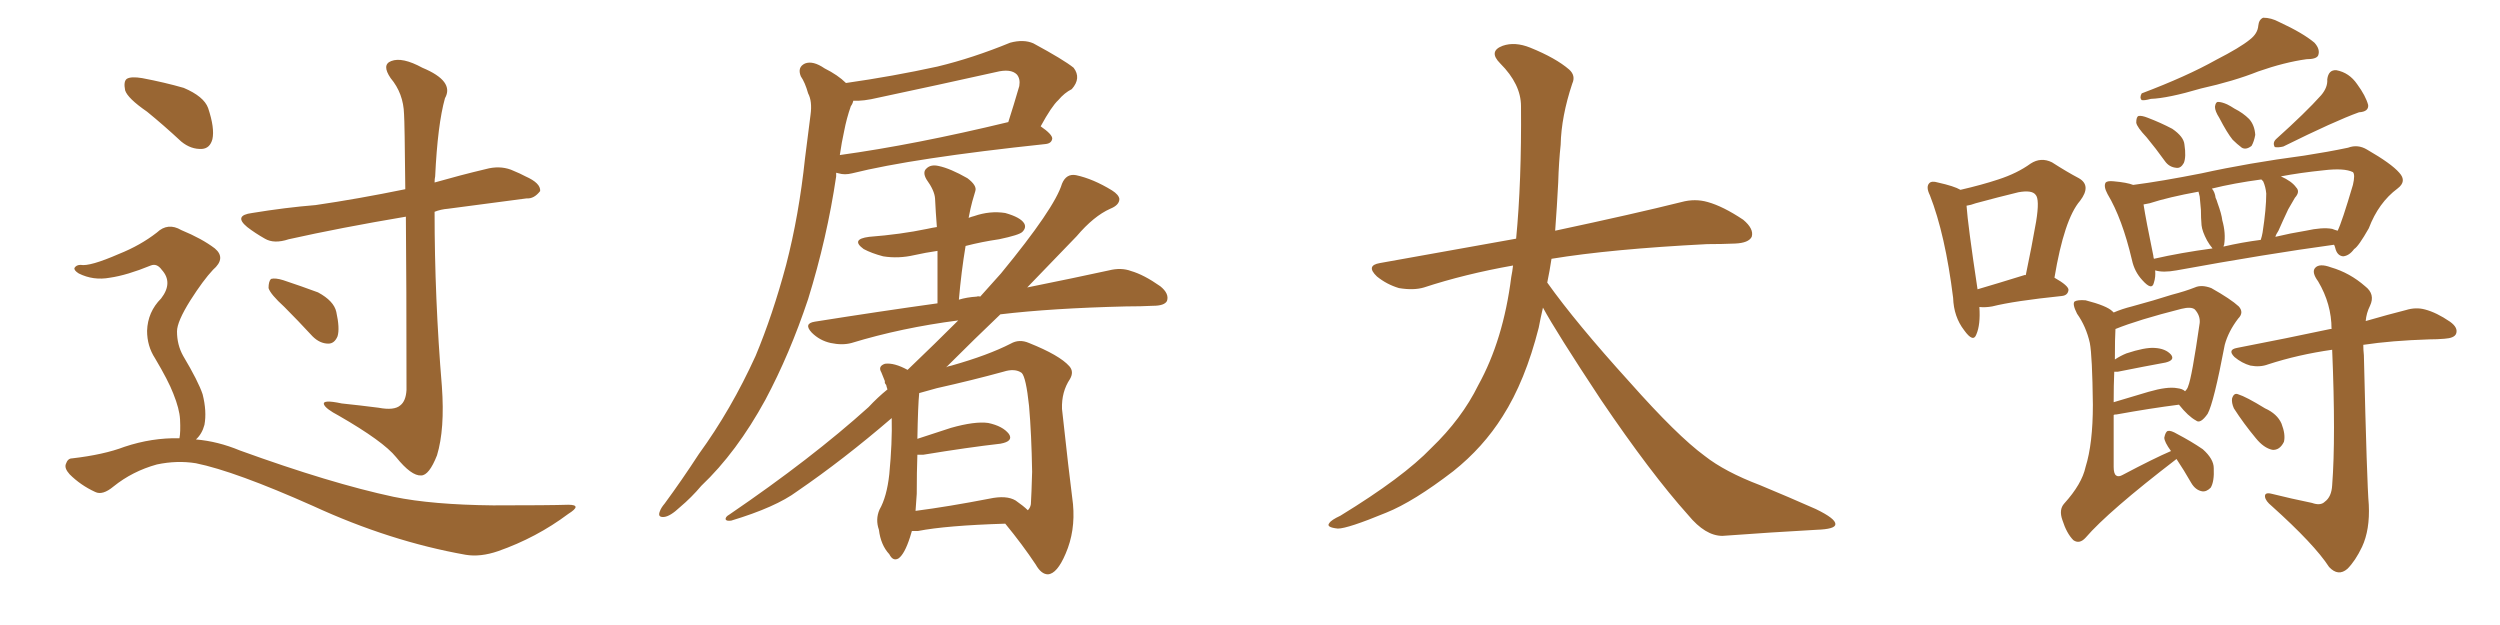 <svg xmlns="http://www.w3.org/2000/svg" xmlns:xlink="http://www.w3.org/1999/xlink" width="600" height="150"><path fill="#996633" padding="10" d="M35.30 26.81L35.30 26.81Q30.62 23.58 30.03 21.68L30.03 21.68Q29.59 19.48 30.47 18.90L30.47 18.90Q31.49 18.31 34.13 18.75L34.13 18.75Q39.55 19.78 44.09 21.09L44.09 21.09Q48.93 23.14 49.95 25.93L49.95 25.93Q51.56 30.76 50.98 33.40L50.98 33.40Q50.39 35.60 48.49 35.74L48.49 35.74Q45.85 35.89 43.51 33.98L43.51 33.98Q39.26 30.03 35.30 26.81ZM43.07 105.18L43.07 105.18Q43.36 103.71 43.21 100.63L43.21 100.63Q43.07 98.14 41.60 94.48L41.60 94.48Q40.43 91.41 37.21 85.99L37.21 85.99Q35.30 83.06 35.30 79.39L35.30 79.39Q35.45 74.85 38.67 71.63L38.67 71.63Q41.60 67.82 38.82 64.75L38.82 64.75Q37.65 63.13 36.18 63.72L36.18 63.72Q30.47 66.06 26.37 66.65L26.37 66.65Q22.41 67.38 18.90 65.63L18.90 65.63Q17.72 64.89 17.87 64.31L17.87 64.31Q18.31 63.57 19.34 63.57L19.34 63.57Q21.53 64.01 28.56 60.94L28.56 60.94Q33.69 58.89 37.65 55.81L37.65 55.81Q40.28 53.32 43.51 55.22L43.51 55.22Q48.49 57.28 51.56 59.62L51.56 59.62Q54.35 61.96 51.12 64.75L51.12 64.75Q48.78 67.24 45.70 72.07L45.70 72.07Q42.48 77.20 42.48 79.54L42.48 79.54Q42.48 82.76 43.95 85.40L43.95 85.40Q47.61 91.55 48.63 94.63L48.63 94.63Q49.66 98.73 49.07 101.95L49.07 101.95Q48.49 104.15 47.02 105.47L47.02 105.47Q52.29 105.91 57.57 108.11L57.57 108.11Q79.39 116.02 94.48 119.24L94.48 119.24Q103.71 121.14 118.36 121.29L118.36 121.29Q131.84 121.29 136.38 121.14L136.38 121.14Q139.89 121.14 136.38 123.34L136.38 123.34Q128.76 129.05 119.53 132.28L119.53 132.28Q115.28 133.74 111.77 133.15L111.77 133.15Q93.60 129.93 75.15 121.44L75.15 121.44Q56.40 113.09 47.02 111.18L47.02 111.18Q42.48 110.45 37.65 111.47L37.65 111.47Q31.79 113.09 27.25 116.75L27.25 116.75Q24.61 118.95 22.85 118.07L22.85 118.07Q19.34 116.46 16.70 113.82L16.70 113.82Q15.38 112.35 15.82 111.33L15.82 111.33Q16.26 110.01 17.29 110.01L17.29 110.01Q24.90 109.13 29.88 107.23L29.88 107.23Q36.47 105.03 43.07 105.18ZM97.41 52.00L97.41 52.00Q81.74 54.64 69.29 57.42L69.29 57.42Q65.77 58.59 63.57 57.28L63.57 57.28Q61.23 55.96 59.33 54.49L59.33 54.49Q55.96 51.71 60.50 51.12L60.50 51.12Q68.55 49.80 75.73 49.22L75.73 49.22Q85.84 47.75 97.27 45.41L97.27 45.41Q97.12 29.30 96.97 27.39L96.97 27.39Q96.83 22.41 93.75 18.75L93.75 18.75Q91.55 15.53 93.90 14.65L93.90 14.65Q96.53 13.62 101.37 16.26L101.37 16.26Q109.13 19.48 106.79 23.58L106.79 23.58Q105.03 29.88 104.44 42.33L104.44 42.33Q104.30 42.92 104.30 43.80L104.30 43.80Q110.45 42.04 116.60 40.58L116.60 40.58Q119.82 39.70 122.61 40.72L122.61 40.72Q125.10 41.75 126.12 42.33L126.12 42.33Q129.79 43.95 129.64 45.85L129.64 45.85Q128.17 47.75 126.42 47.61L126.42 47.61Q117.77 48.78 107.52 50.10L107.52 50.10Q105.76 50.24 104.30 50.83L104.30 50.83Q104.30 71.63 106.05 92.72L106.05 92.72Q106.79 102.98 104.88 109.28L104.88 109.28Q102.98 114.11 101.07 114.11L101.07 114.11Q98.73 114.26 95.07 109.72L95.07 109.72Q91.99 105.91 81.30 99.76L81.30 99.76Q78.22 98.14 77.78 97.12L77.78 97.12Q77.20 95.80 82.03 96.83L82.03 96.83Q86.28 97.27 90.82 97.85L90.82 97.85Q94.63 98.58 96.09 97.27L96.09 97.27Q97.41 96.24 97.56 93.60L97.56 93.60Q97.56 67.53 97.41 52.00ZM68.26 73.68L68.26 73.68L68.26 73.68Q64.89 70.61 64.45 69.14L64.45 69.14Q64.45 67.53 65.04 66.94L65.04 66.94Q66.06 66.65 67.97 67.24L67.97 67.24Q72.36 68.70 76.32 70.17L76.32 70.17Q80.13 72.22 80.71 74.85L80.71 74.85Q81.59 78.81 81.01 80.71L81.01 80.71Q80.27 82.47 78.81 82.47L78.81 82.47Q76.76 82.47 75 80.71L75 80.71Q71.48 76.90 68.26 73.68ZM203.03 19.92L203.03 19.92Q214.31 18.31 225 15.97L225 15.97Q233.50 13.92 242.43 10.25L242.43 10.25Q245.65 9.38 248.00 10.40L248.00 10.40Q255.32 14.36 257.67 16.26L257.67 16.26Q259.57 18.75 257.23 21.39L257.23 21.39Q255.47 22.27 254.00 24.02L254.00 24.02Q252.39 25.49 249.76 30.32L249.76 30.32Q252.54 32.23 252.54 33.25L252.54 33.25Q252.39 34.42 250.93 34.57L250.93 34.57Q219.14 37.94 204.49 41.60L204.49 41.60Q202.73 42.04 201.27 41.60L201.27 41.60Q200.83 41.46 200.68 41.46L200.68 41.46Q200.68 41.75 200.68 42.33L200.68 42.33Q198.49 57.13 193.95 71.78L193.95 71.78Q189.55 84.96 183.69 95.95L183.69 95.95Q176.81 108.54 168.31 116.60L168.31 116.60Q165.97 119.38 163.18 121.73L163.18 121.73Q160.84 123.93 159.38 124.07L159.38 124.07Q157.76 124.22 158.35 122.75L158.35 122.75Q158.64 121.88 159.52 120.85L159.52 120.85Q163.62 115.28 167.72 108.98L167.72 108.98Q175.49 98.29 181.35 85.40L181.35 85.40Q185.45 75.59 188.67 63.57L188.67 63.57Q191.75 51.71 193.21 37.94L193.21 37.94Q193.95 32.37 194.53 27.54L194.53 27.54Q194.97 24.32 193.95 22.41L193.95 22.41Q193.21 19.78 192.19 18.31L192.19 18.31Q191.31 16.11 193.21 15.23L193.21 15.23Q195.12 14.50 197.90 16.41L197.90 16.41Q201.12 18.02 203.03 19.92ZM202.59 31.49L202.59 31.49Q202.00 34.13 201.56 37.21L201.56 37.21Q219.58 34.72 241.99 29.30L241.99 29.30Q243.31 25.20 244.63 20.65L244.63 20.65Q244.92 18.90 244.04 17.87L244.04 17.87Q242.58 16.41 239.06 17.29L239.06 17.29Q225.29 20.36 210.79 23.44L210.79 23.44Q207.13 24.32 204.79 24.17L204.79 24.17Q204.64 24.90 204.20 25.49L204.20 25.49Q203.17 28.42 202.59 31.49ZM218.85 127.44L218.85 127.44Q218.55 128.32 218.41 128.91L218.41 128.91Q217.09 133.01 215.63 134.03L215.63 134.03Q214.31 134.77 213.43 133.01L213.43 133.01Q211.38 130.81 210.94 127.15L210.94 127.15Q210.06 124.66 211.08 122.31L211.08 122.31Q212.84 119.24 213.43 113.82L213.43 113.82Q214.16 106.20 214.01 100.34L214.01 100.34Q202.44 110.30 191.31 117.92L191.31 117.92Q186.18 121.73 175.49 124.95L175.49 124.95Q174.32 125.10 174.17 124.66L174.17 124.66Q174.02 124.07 175.05 123.49L175.05 123.49Q194.82 110.01 208.45 97.71L208.45 97.71Q210.64 95.36 212.99 93.46L212.99 93.46Q212.70 92.58 212.70 92.43L212.70 92.43Q212.40 91.99 212.40 91.99L212.40 91.99Q212.26 91.55 212.40 91.55L212.40 91.55Q211.96 90.38 211.52 89.36L211.52 89.36Q210.64 87.89 212.40 87.30L212.40 87.30Q214.60 87.01 217.82 88.77L217.82 88.77Q224.56 82.32 229.98 76.90L229.98 76.90Q216.36 78.66 204.35 82.32L204.35 82.32Q202.15 82.91 199.37 82.32L199.37 82.32Q196.73 81.74 194.82 79.83L194.82 79.83Q192.77 77.64 195.56 77.20L195.56 77.20Q211.23 74.71 225 72.80L225 72.80Q225 66.06 225 60.21L225 60.21Q222.07 60.64 219.43 61.23L219.43 61.23Q215.63 62.11 211.96 61.52L211.96 61.52Q209.18 60.79 207.28 59.77L207.28 59.77Q204.05 57.42 208.59 56.84L208.59 56.84Q216.21 56.25 222.51 54.93L222.51 54.93Q223.83 54.64 224.85 54.49L224.85 54.49Q224.56 50.83 224.41 47.61L224.41 47.61Q224.27 45.70 222.36 43.07L222.36 43.07Q221.34 41.31 222.36 40.43L222.36 40.43Q223.39 39.40 225.29 39.84L225.29 39.84Q228.08 40.43 232.18 42.77L232.18 42.77Q234.52 44.53 234.08 45.85L234.08 45.85Q233.79 46.88 233.35 48.34L233.35 48.34Q232.91 49.95 232.47 52.29L232.47 52.29Q233.20 52.00 233.79 51.86L233.79 51.86Q237.60 50.54 241.26 51.12L241.26 51.12Q244.92 52.15 245.80 53.61L245.80 53.61Q246.39 54.64 245.36 55.66L245.36 55.66Q244.63 56.40 239.79 57.42L239.79 57.42Q235.69 58.01 231.74 59.03L231.74 59.03Q230.71 65.19 230.13 71.92L230.13 71.92Q232.03 71.34 234.38 71.19L234.38 71.19Q234.81 71.04 235.25 71.19L235.25 71.19Q237.89 68.26 240.23 65.63L240.23 65.63Q253.13 49.95 254.88 44.09L254.88 44.09Q255.91 41.60 258.25 42.04L258.25 42.04Q262.35 42.92 266.89 45.70L266.89 45.70Q268.51 46.73 268.65 47.75L268.65 47.75Q268.65 49.22 266.46 50.10L266.46 50.10Q262.50 51.86 258.40 56.69L258.40 56.69Q255.47 59.77 246.53 68.99L246.53 68.99Q258.11 66.65 266.16 64.89L266.16 64.89Q269.09 64.16 271.44 65.04L271.44 65.04Q274.51 65.92 278.47 68.70L278.47 68.70Q280.66 70.46 280.08 72.22L280.08 72.22Q279.49 73.39 276.71 73.39L276.71 73.39Q273.78 73.54 270.26 73.54L270.26 73.54Q252.39 73.97 240.09 75.44L240.09 75.44Q234.23 81.01 227.05 88.18L227.05 88.18Q227.49 87.89 228.37 87.74L228.37 87.74Q237.16 85.25 242.58 82.47L242.58 82.47Q244.63 81.30 246.97 82.32L246.97 82.32Q254.30 85.25 256.64 87.89L256.64 87.89Q257.81 89.21 256.79 90.97L256.79 90.97Q254.74 94.04 254.88 98.14L254.88 98.14Q256.49 112.94 257.52 121.00L257.52 121.00Q258.11 127.44 255.76 132.86L255.76 132.86Q253.71 137.70 251.51 137.84L251.51 137.84Q249.90 137.84 248.58 135.50L248.58 135.50Q245.36 130.66 241.26 125.68L241.26 125.68Q227.05 126.12 220.31 127.44L220.31 127.44Q219.43 127.44 218.85 127.44ZM243.75 120.12L243.75 120.12L243.75 120.12Q245.65 121.44 246.68 122.46L246.68 122.46Q247.27 121.88 247.41 121.00L247.41 121.00Q247.56 118.65 247.71 113.23L247.71 113.23Q247.56 104.15 246.97 97.41L246.97 97.41Q246.24 90.53 245.21 89.50L245.21 89.50Q243.60 88.33 240.82 89.21L240.82 89.21Q233.35 91.26 224.85 93.16L224.85 93.16Q222.07 93.90 220.61 94.34L220.61 94.34Q220.31 97.27 220.17 105.32L220.17 105.32Q224.12 104.00 228.22 102.69L228.22 102.69Q233.94 101.07 237.16 101.51L237.16 101.51Q240.67 102.25 242.14 104.15L242.14 104.15Q243.31 105.91 240.09 106.49L240.09 106.49Q232.32 107.37 221.63 109.13L221.63 109.13Q220.75 109.13 220.17 109.13L220.17 109.13Q220.02 113.23 220.02 118.51L220.02 118.51Q219.87 120.70 219.73 122.61L219.73 122.61Q227.64 121.58 237.45 119.68L237.45 119.68Q241.55 118.80 243.75 120.12ZM370.31 73.83L370.31 73.83L370.31 73.83Q369.73 76.32 369.29 78.66L369.29 78.66Q366.06 91.41 360.64 99.90L360.64 99.90Q355.96 107.37 348.78 113.09L348.78 113.09Q339.26 120.41 332.67 123.05L332.67 123.05Q323.44 126.86 321.09 126.86L321.09 126.86Q318.16 126.56 319.04 125.54L319.04 125.54Q319.48 124.80 321.68 123.78L321.68 123.78Q336.77 114.55 343.51 107.52L343.51 107.52Q350.83 100.49 354.79 92.43L354.79 92.43Q360.79 81.59 362.70 66.50L362.70 66.50Q362.99 65.04 363.13 63.72L363.13 63.72Q351.56 65.77 341.75 68.99L341.75 68.99Q339.26 69.73 335.74 69.14L335.74 69.14Q332.81 68.26 330.47 66.36L330.47 66.36Q327.69 63.72 331.20 63.13L331.20 63.13Q348.49 60.06 363.87 57.28L363.87 57.28Q365.19 43.65 365.04 25.49L365.04 25.49Q365.04 20.21 360.06 15.23L360.06 15.23Q357.13 12.30 360.64 10.99L360.64 10.99Q363.57 9.96 367.24 11.43L367.24 11.43Q373.39 13.92 376.61 16.70L376.61 16.70Q378.22 18.16 377.34 20.07L377.34 20.07Q374.71 27.98 374.56 34.72L374.56 34.72Q374.12 38.82 373.97 43.80L373.97 43.80Q373.68 49.51 373.24 55.37L373.24 55.37Q392.43 51.27 403.56 48.49L403.56 48.49Q406.79 47.61 409.86 48.49L409.86 48.49Q413.53 49.51 418.36 52.73L418.36 52.73Q421.00 54.93 420.41 56.84L420.41 56.84Q419.68 58.30 416.46 58.45L416.46 58.45Q413.23 58.59 409.72 58.59L409.72 58.59Q386.57 59.77 372.36 62.11L372.36 62.11Q371.92 65.04 371.34 67.82L371.34 67.82Q378.22 77.49 391.11 91.70L391.11 91.70Q402.54 104.59 409.13 109.42L409.13 109.42Q413.96 113.23 422.46 116.46L422.46 116.46Q429.49 119.38 435.79 122.17L435.79 122.17Q440.63 124.51 440.48 125.83L440.48 125.83Q440.48 127.00 435.94 127.15L435.94 127.15Q425.39 127.73 413.38 128.61L413.38 128.61Q409.28 128.61 405.18 123.63L405.18 123.63Q396.24 113.67 384.23 95.95L384.23 95.95Q373.39 79.54 370.31 73.83ZM475.05 73.68L475.05 73.68Q475.34 77.93 474.32 80.27L474.32 80.27Q473.58 82.32 471.39 79.25L471.39 79.25Q468.90 76.03 468.75 71.48L468.75 71.48Q466.85 56.25 463.18 46.88L463.18 46.88Q462.16 44.82 463.04 43.95L463.04 43.95Q463.62 43.36 465.09 43.80L465.09 43.80Q469.04 44.68 470.51 45.56L470.51 45.56Q475.63 44.38 479.59 43.07L479.59 43.07Q484.13 41.60 487.35 39.26L487.35 39.26Q489.84 37.65 492.48 38.96L492.48 38.96Q496.14 41.31 498.93 42.77L498.93 42.77Q502.00 44.53 499.22 48.19L499.22 48.19Q495.41 52.59 493.07 66.65L493.07 66.65Q496.44 68.55 496.44 69.58L496.44 69.58Q496.29 70.90 494.82 71.04L494.82 71.04Q483.40 72.22 478.13 73.54L478.13 73.54Q476.51 73.83 475.05 73.68ZM485.74 66.06L485.74 66.06Q486.04 65.92 486.18 66.06L486.18 66.06Q487.65 59.03 488.67 53.17L488.67 53.17Q489.55 47.75 488.53 46.73L488.53 46.73Q487.65 45.56 484.42 46.14L484.42 46.14Q479.59 47.31 474.17 48.78L474.17 48.78Q473.00 49.22 471.97 49.37L471.97 49.37Q472.27 53.91 474.61 69.43L474.61 69.43Q479.59 67.97 485.74 66.06ZM539.94 9.52L539.94 9.52Q541.85 8.06 541.99 6.15L541.99 6.15Q542.14 4.69 543.16 4.25L543.16 4.25Q545.07 4.25 546.97 5.27L546.97 5.27Q552.69 7.91 555.47 10.25L555.47 10.25Q556.93 11.87 556.35 13.33L556.35 13.33Q555.91 14.21 553.56 14.21L553.56 14.21Q548.29 14.94 541.99 17.14L541.99 17.14Q536.13 19.48 528.22 21.24L528.22 21.24Q520.31 23.58 516.21 23.73L516.21 23.73Q514.60 24.17 514.01 24.02L514.01 24.02Q513.43 23.44 514.01 22.41L514.01 22.41Q524.85 18.31 531.88 14.36L531.88 14.36Q537.60 11.43 539.94 9.52ZM515.19 32.96L515.19 32.96Q512.84 30.47 512.70 29.44L512.70 29.44Q512.70 27.98 513.28 27.83L513.28 27.83Q514.01 27.69 515.48 28.27L515.48 28.27Q518.55 29.44 521.34 30.91L521.34 30.91Q524.12 32.81 524.27 34.72L524.27 34.72Q524.71 37.65 524.12 39.11L524.12 39.11Q523.39 40.43 522.36 40.28L522.36 40.28Q520.61 40.14 519.58 38.67L519.58 38.67Q517.38 35.60 515.19 32.96ZM532.62 28.27L532.62 28.27Q531.59 26.66 531.59 25.63L531.59 25.63Q531.74 24.46 532.32 24.46L532.32 24.46Q533.20 24.46 534.52 25.05L534.52 25.05Q535.40 25.49 536.28 26.07L536.28 26.07Q538.33 27.10 539.79 28.56L539.79 28.56Q541.11 30.03 541.26 32.37L541.26 32.37Q540.97 33.98 540.38 35.01L540.38 35.01Q539.06 36.04 538.04 35.45L538.04 35.45Q536.87 34.57 535.84 33.54L535.84 33.54Q534.52 31.93 532.62 28.27ZM557.08 22.85L557.08 22.85Q558.69 20.95 558.54 19.04L558.54 19.04Q558.84 16.70 560.74 16.85L560.74 16.85Q563.82 17.43 565.72 20.21L565.72 20.21Q567.77 23.00 568.36 25.20L568.36 25.20Q568.51 26.81 566.16 26.95L566.16 26.95Q560.45 29.00 548.00 35.16L548.00 35.16Q546.83 35.45 545.95 35.30L545.95 35.30Q545.36 34.28 546.24 33.40L546.24 33.40Q553.42 26.95 557.08 22.85ZM517.24 64.89L517.24 64.89Q517.38 66.50 516.94 67.82L516.94 67.82Q516.50 69.87 514.16 67.24L514.16 67.24Q512.26 65.19 511.67 62.40L511.67 62.40Q509.33 52.44 505.81 46.58L505.81 46.58Q504.79 44.68 505.37 43.80L505.37 43.80Q505.81 43.36 507.28 43.51L507.28 43.51Q510.50 43.80 511.96 44.38L511.96 44.38Q518.70 43.51 528.37 41.60L528.37 41.60Q539.65 39.11 552.98 37.35L552.98 37.35Q558.69 36.47 563.53 35.45L563.53 35.45Q565.87 34.57 568.07 35.89L568.07 35.89Q573.93 39.26 575.83 41.46L575.83 41.46Q577.73 43.51 575.39 45.26L575.39 45.26Q570.85 48.63 568.51 54.79L568.51 54.79Q566.02 59.18 564.99 59.77L564.99 59.77Q563.82 61.38 562.35 61.52L562.35 61.52Q560.89 61.38 560.45 59.47L560.45 59.47Q560.30 58.89 560.16 58.74L560.16 58.74Q544.04 60.94 522.36 64.89L522.36 64.89Q519.14 65.48 517.24 64.89ZM559.72 54.93L559.72 54.93Q560.45 55.22 561.04 55.37L561.04 55.37Q562.06 53.32 564.70 44.38L564.70 44.38Q565.28 41.89 564.70 41.31L564.70 41.31Q562.65 40.28 557.67 40.87L557.67 40.87Q551.95 41.46 547.41 42.33L547.41 42.33Q550.05 43.51 551.07 44.97L551.07 44.97Q552.10 46.00 550.78 47.46L550.78 47.46Q549.76 49.22 549.17 50.24L549.17 50.24Q547.85 53.03 546.83 55.37L546.83 55.37Q546.24 56.25 546.09 56.84L546.09 56.84Q549.76 55.96 553.42 55.37L553.42 55.37Q557.37 54.49 559.72 54.93ZM533.64 59.18L533.64 59.18Q538.04 58.15 542.58 57.57L542.58 57.57Q542.87 56.69 543.02 55.81L543.02 55.81Q543.90 50.10 543.90 46.44L543.90 46.44Q543.75 44.82 543.16 43.51L543.16 43.51Q542.87 43.21 542.72 43.07L542.72 43.07Q536.13 43.95 530.86 45.26L530.86 45.26Q531.59 46.14 531.74 47.46L531.74 47.46Q532.03 48.05 532.18 48.63L532.18 48.63Q533.20 51.42 533.35 52.88L533.35 52.88Q534.23 55.96 533.79 58.74L533.79 58.74Q533.64 59.03 533.64 59.18ZM516.94 62.11L516.94 62.11Q523.39 60.64 531.01 59.62L531.01 59.62Q530.27 58.74 529.69 57.71L529.69 57.71Q528.52 55.52 528.37 54.05L528.37 54.05Q528.22 52.29 528.22 50.39L528.22 50.39Q528.08 48.63 527.93 47.17L527.93 47.17Q527.78 46.44 527.64 46.00L527.64 46.00Q520.46 47.31 515.92 48.78L515.92 48.78Q515.04 48.93 514.45 49.07L514.45 49.07Q515.04 52.88 516.80 61.38L516.80 61.38Q516.80 61.67 516.94 62.11ZM522.36 110.16L522.36 110.16Q505.96 122.75 500.54 129.05L500.54 129.05Q499.07 130.66 497.61 129.64L497.61 129.64Q496.00 128.03 494.97 124.80L494.97 124.80Q494.09 122.31 495.41 120.85L495.41 120.85Q499.66 116.16 500.54 112.06L500.54 112.06Q502.29 106.49 502.29 97.12L502.29 97.12Q502.15 85.40 501.56 82.32L501.56 82.32Q500.68 78.37 498.49 75.29L498.49 75.29Q497.31 72.95 497.90 72.36L497.90 72.36Q498.63 71.92 500.54 72.07L500.54 72.07Q505.66 73.39 506.98 74.71L506.98 74.71Q507.13 74.85 507.28 75L507.28 75Q509.33 74.12 511.67 73.54L511.67 73.54Q517.09 72.07 521.19 70.75L521.19 70.75Q524.56 69.87 526.76 68.99L526.76 68.99Q528.37 68.26 530.71 69.14L530.71 69.14Q535.40 71.78 537.30 73.54L537.30 73.54Q538.62 75 537.16 76.46L537.16 76.46Q534.81 79.54 533.94 82.76L533.94 82.76L533.94 82.76Q531.30 96.68 529.83 99.32L529.83 99.32Q528.08 101.81 527.05 100.93L527.05 100.93Q525.15 99.90 522.95 97.12L522.95 97.12Q516.06 98.00 508.01 99.46L508.01 99.46Q507.42 99.46 507.28 99.61L507.28 99.61Q507.28 105.03 507.28 112.06L507.28 112.06Q507.28 113.67 507.86 114.11L507.86 114.11Q508.45 114.55 509.47 113.96L509.47 113.96Q516.94 110.01 521.04 108.25L521.04 108.25Q519.43 106.05 519.43 105.03L519.43 105.03Q519.73 103.56 520.31 103.42L520.31 103.42Q521.04 103.27 522.51 104.15L522.51 104.15Q525.88 105.91 528.66 107.81L528.66 107.81Q531.30 110.16 531.30 112.35L531.30 112.35Q531.45 115.58 530.57 117.04L530.57 117.04Q529.54 118.07 528.52 117.92L528.52 117.92Q526.90 117.63 525.88 115.87L525.88 115.87Q524.12 112.79 522.36 110.16ZM507.42 89.21L507.42 89.21Q507.28 92.43 507.28 96.53L507.28 96.53Q511.08 95.36 515.63 94.04L515.63 94.04Q520.17 92.72 522.51 93.16L522.51 93.16Q523.83 93.31 524.41 93.90L524.41 93.90Q525 93.31 525.15 92.72L525.15 92.72Q526.03 90.67 527.93 77.49L527.93 77.49Q528.08 75.73 526.76 74.27L526.76 74.27Q525.88 73.54 523.54 74.12L523.54 74.12Q513.13 76.76 507.71 78.96L507.71 78.96Q507.57 81.01 507.57 86.28L507.57 86.28Q508.89 85.40 510.35 84.81L510.35 84.81Q514.75 83.35 517.09 83.50L517.09 83.50Q519.73 83.64 521.04 85.11L521.04 85.11Q522.07 86.43 519.73 87.01L519.73 87.01Q514.89 87.89 508.30 89.21L508.30 89.21Q507.57 89.21 507.42 89.21ZM554.88 120.70L554.88 120.70Q556.93 121.44 557.96 120.41L557.96 120.41Q559.57 119.24 559.72 116.46L559.72 116.46Q560.60 105.03 559.72 83.94L559.72 83.94Q551.51 85.11 544.34 87.45L544.34 87.45Q542.43 88.18 540.09 87.74L540.09 87.74Q538.04 87.16 536.28 85.69L536.28 85.69Q534.52 83.94 536.87 83.50L536.87 83.50Q549.02 81.15 559.28 78.96L559.28 78.96Q559.42 78.96 559.57 78.96L559.57 78.96Q559.57 72.95 556.35 67.53L556.35 67.53Q554.74 65.33 555.62 64.31L555.62 64.31Q556.64 63.13 559.42 64.16L559.42 64.16Q563.96 65.48 567.63 68.70L567.63 68.70Q570.12 70.61 568.80 73.39L568.80 73.39Q567.92 75.15 567.77 77.05L567.77 77.05Q573.34 75.44 577.44 74.41L577.44 74.41Q579.79 73.68 581.98 74.27L581.98 74.27Q584.77 75 587.99 77.20L587.99 77.20Q590.04 78.66 589.45 80.13L589.45 80.13Q589.01 81.15 586.67 81.30L586.67 81.30Q584.91 81.45 583.01 81.45L583.01 81.45Q573.93 81.74 567.19 82.76L567.19 82.76Q567.19 83.94 567.33 85.25L567.33 85.25Q568.07 116.31 568.51 121.14L568.51 121.14Q568.80 127.15 566.89 131.25L566.89 131.25Q565.28 134.62 563.38 136.52L563.38 136.52Q561.18 138.43 558.98 136.08L558.98 136.08Q555.47 130.66 545.21 121.44L545.21 121.44Q543.75 120.26 543.60 119.24L543.60 119.24Q543.46 118.07 545.21 118.51L545.21 118.51Q549.90 119.68 554.88 120.70ZM536.13 98.00L536.13 98.00L536.13 98.00Q535.55 96.68 535.69 95.65L535.69 95.65Q536.13 94.19 537.16 94.63L537.16 94.63Q539.06 95.21 543.60 98.00L543.60 98.00Q546.53 99.32 547.56 101.66L547.56 101.66Q548.58 104.30 548.14 106.05L548.14 106.05Q547.12 108.11 545.36 107.96L545.36 107.96Q543.31 107.52 541.41 105.18L541.41 105.18Q538.48 101.66 536.13 98.00Z"/></svg>